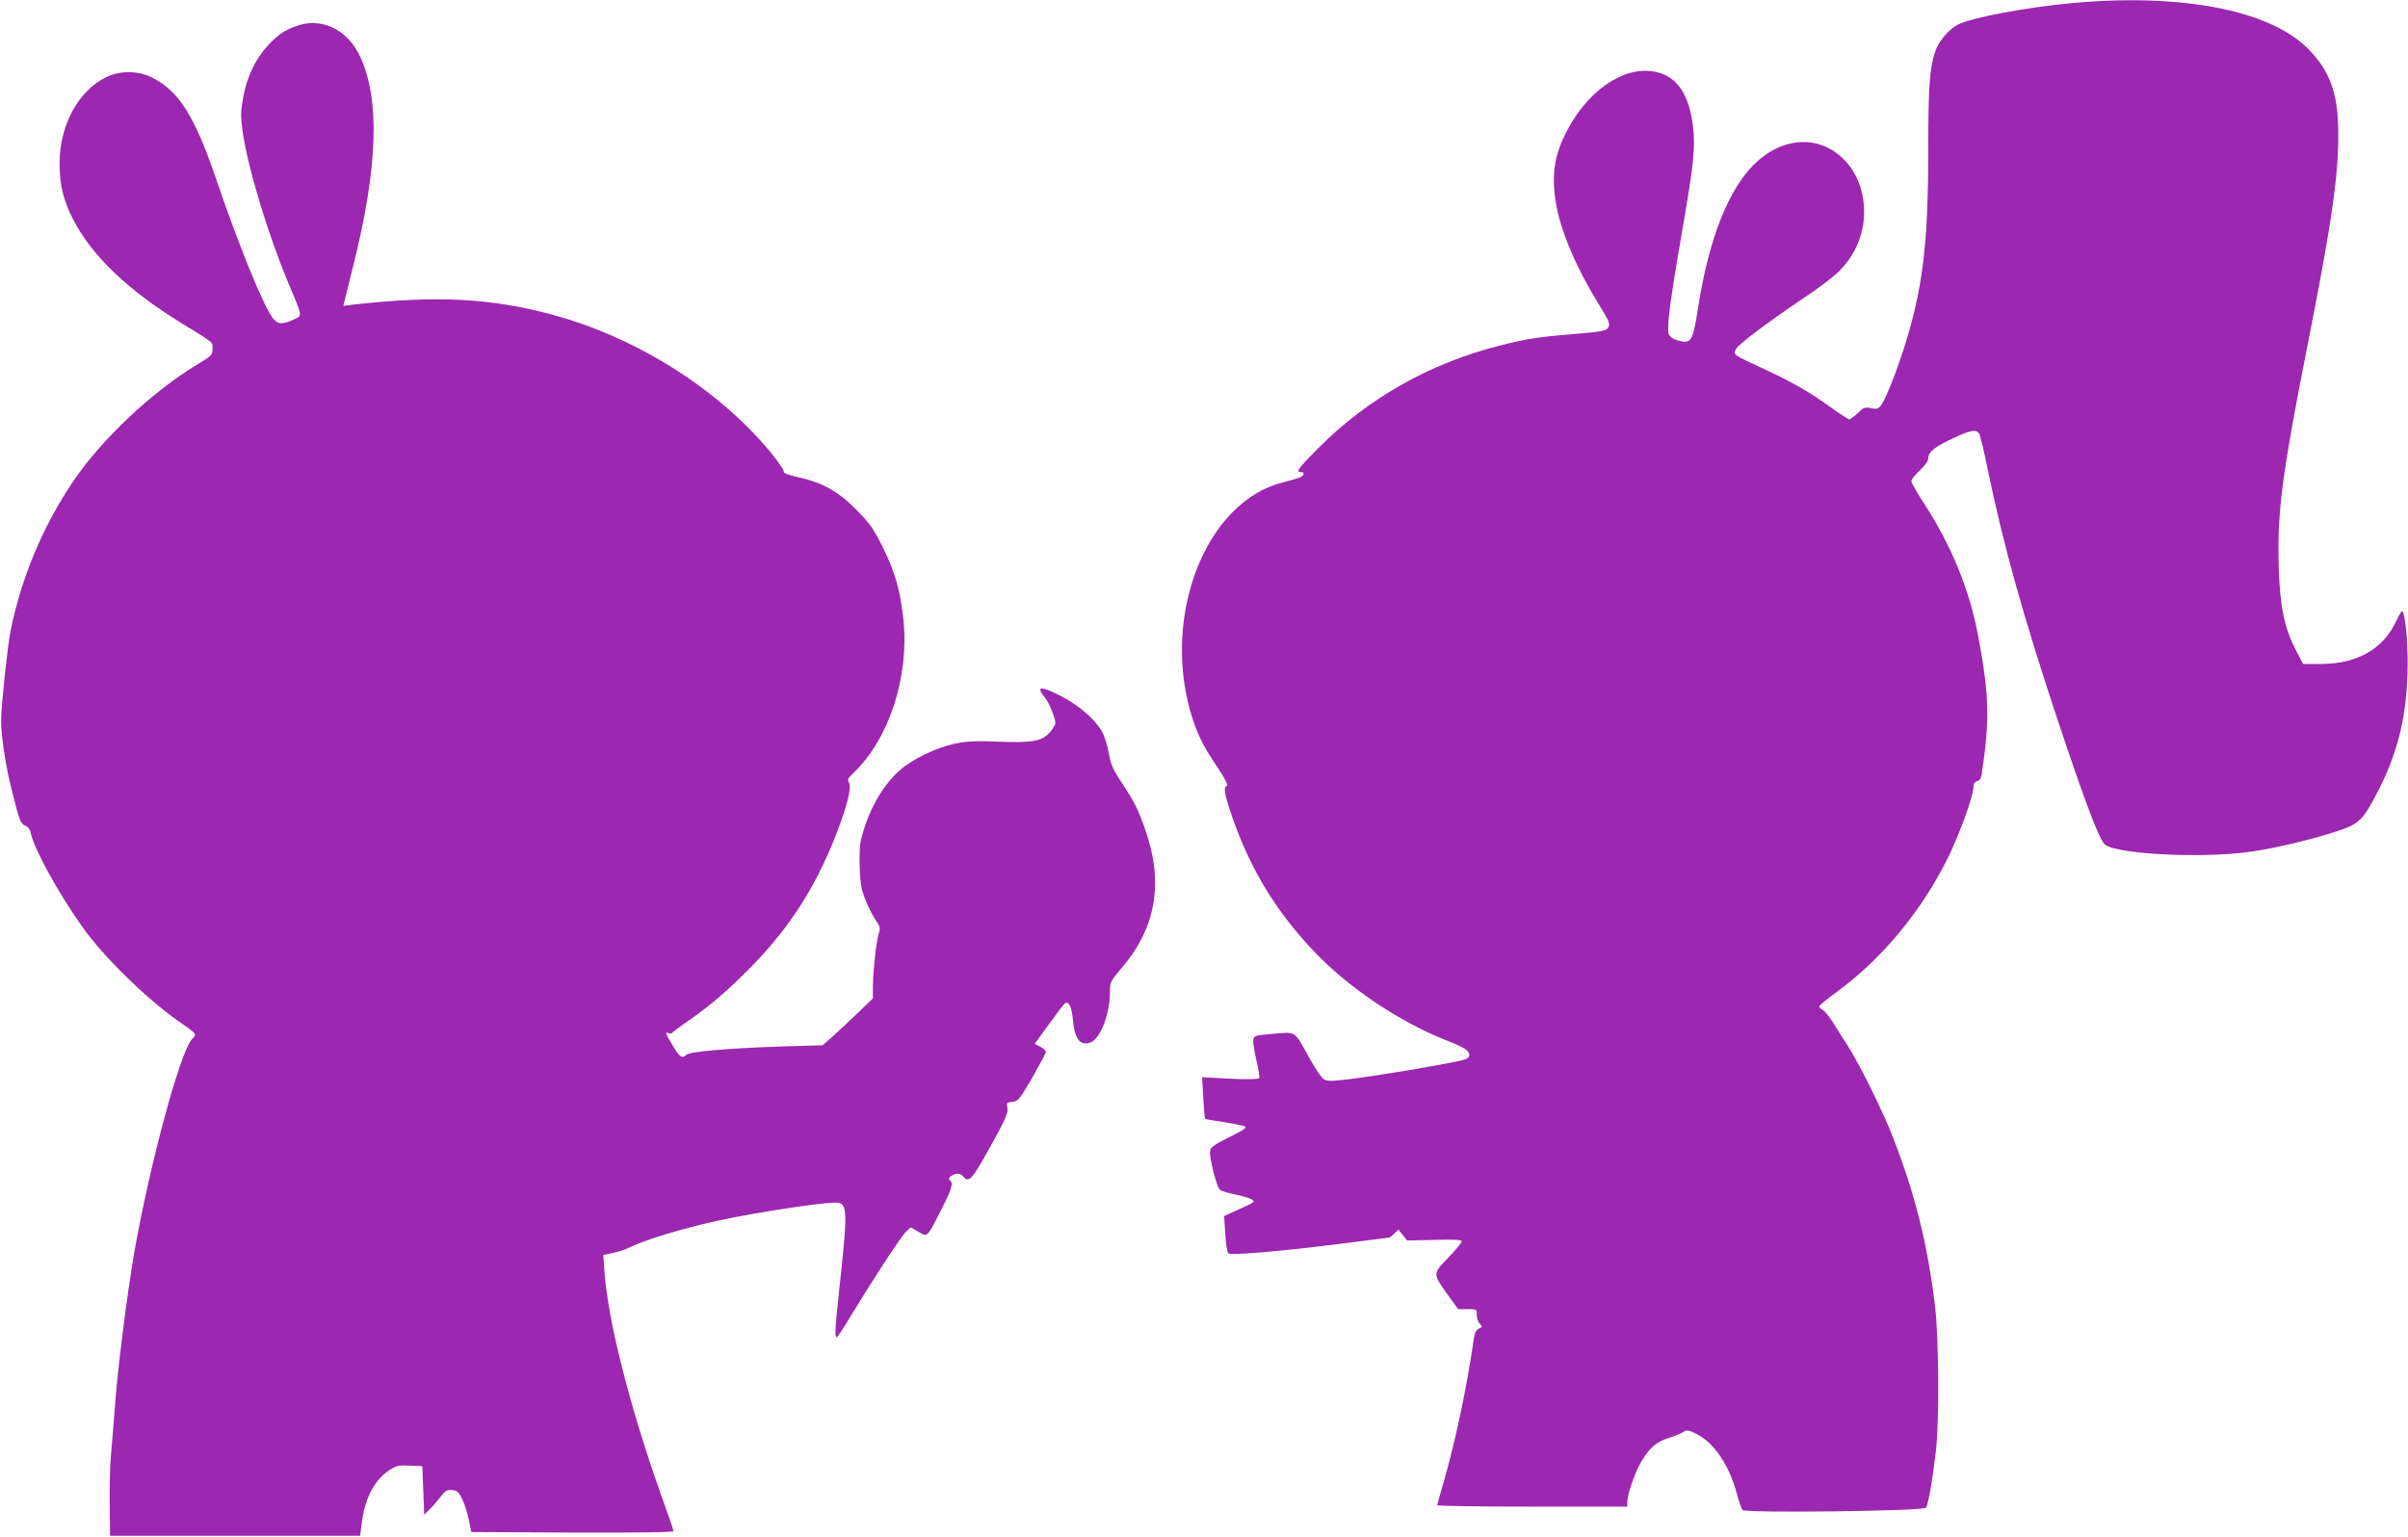 <?xml version="1.0" standalone="no"?>
<!DOCTYPE svg PUBLIC "-//W3C//DTD SVG 20010904//EN"
 "http://www.w3.org/TR/2001/REC-SVG-20010904/DTD/svg10.dtd">
<svg version="1.0" xmlns="http://www.w3.org/2000/svg"
 width="1280pt" height="817pt" viewBox="0 0 1280 817"
 preserveAspectRatio="xMidYMid meet">
<g transform="translate(0,817) scale(0.1,-0.1)"
fill="#9c27b0" stroke="none">
<path d="M11019 8154 c-244 -22 -536 -77 -610 -114 -51 -26 -104 -89 -123
-146 -29 -89 -36 -185 -36 -514 0 -433 -21 -659 -85 -909 -44 -174 -136 -424
-171 -462 -11 -13 -23 -15 -49 -9 -31 7 -39 4 -70 -26 -20 -19 -40 -34 -45
-34 -4 0 -48 28 -96 63 -117 84 -213 139 -359 206 -166 77 -161 74 -148 104
12 26 171 145 379 285 67 44 144 104 171 131 94 95 139 216 131 345 -7 94 -39
174 -94 235 -132 147 -337 140 -493 -16 -135 -136 -236 -393 -292 -742 -31
-201 -37 -210 -111 -191 -26 8 -42 19 -48 35 -11 30 7 173 70 537 63 362 72
450 60 561 -21 178 -87 274 -205 296 -168 32 -364 -106 -475 -333 -59 -119
-73 -222 -49 -366 22 -141 106 -340 221 -527 66 -107 70 -117 54 -138 -10 -14
-43 -20 -180 -31 -186 -15 -246 -24 -389 -60 -374 -94 -704 -280 -969 -546
-107 -107 -122 -128 -93 -128 23 0 18 -19 -7 -29 -13 -5 -53 -17 -90 -26 -406
-102 -643 -702 -487 -1230 32 -105 63 -170 137 -279 42 -63 62 -101 54 -104
-20 -6 -14 -44 28 -165 94 -273 231 -500 430 -710 182 -194 455 -378 708 -478
96 -38 122 -54 122 -78 0 -14 -12 -22 -47 -30 -127 -28 -464 -84 -612 -101
-77 -9 -98 -8 -115 3 -12 8 -46 58 -75 111 -83 149 -69 140 -192 130 -101 -9
-104 -10 -107 -34 -2 -14 6 -63 17 -109 11 -46 18 -88 14 -93 -3 -6 -64 -7
-154 -3 l-149 8 6 -109 c4 -60 8 -110 9 -112 2 -2 47 -10 100 -18 54 -8 104
-18 113 -23 11 -6 -10 -21 -84 -57 -82 -41 -99 -53 -102 -74 -4 -38 36 -193
53 -206 8 -6 43 -17 78 -24 34 -6 73 -18 87 -25 24 -13 23 -15 -59 -52 l-84
-38 6 -94 c3 -51 10 -98 16 -104 13 -13 289 11 617 53 126 16 232 30 237 30 4
0 17 10 29 22 l21 21 24 -29 23 -29 145 3 c108 3 145 1 145 -8 0 -7 -32 -45
-71 -86 -84 -86 -84 -85 -4 -197 l56 -77 50 0 c48 0 49 -1 49 -31 0 -17 7 -38
16 -47 15 -15 15 -17 -4 -25 -15 -7 -23 -22 -28 -56 -34 -243 -99 -551 -160
-760 -19 -64 -34 -119 -34 -123 0 -5 227 -8 505 -8 l505 0 0 24 c0 42 41 159
75 216 45 75 80 104 145 125 30 9 65 24 77 31 21 13 28 12 72 -10 93 -48 171
-163 212 -313 12 -43 26 -84 31 -91 14 -17 957 -6 975 12 12 12 35 141 54 306
18 158 15 596 -5 765 -41 338 -107 599 -227 907 -55 140 -178 387 -243 488
-24 36 -57 89 -75 118 -19 29 -42 57 -52 63 -11 5 -19 14 -19 19 0 4 42 39 93
76 247 181 458 439 597 725 63 132 130 319 130 364 0 18 6 28 20 32 13 3 21
16 24 37 44 292 40 424 -20 741 -46 242 -141 474 -285 696 -38 58 -69 113 -69
121 0 9 20 34 45 57 28 26 45 50 45 64 0 34 33 61 132 107 91 43 119 48 137
27 6 -8 27 -92 46 -188 83 -403 187 -776 370 -1329 150 -450 226 -650 255
-671 72 -53 544 -74 788 -35 138 21 322 66 448 108 113 37 135 58 211 205 103
198 151 382 160 618 5 137 -6 294 -24 342 -4 11 -14 -3 -33 -44 -70 -153 -208
-233 -405 -233 l-93 0 -36 70 c-63 119 -87 236 -93 445 -9 294 17 492 157
1200 134 676 167 925 158 1164 -7 176 -55 290 -166 398 -206 201 -671 289
-1243 237z"/>
<path d="M1573 8031 c-67 -25 -100 -48 -157 -112 -61 -68 -104 -161 -123 -266
-14 -75 -14 -100 -4 -177 27 -195 134 -548 245 -814 77 -182 75 -169 24 -192
-61 -28 -83 -25 -111 13 -50 68 -181 391 -298 735 -114 334 -197 467 -339 539
-75 38 -172 39 -245 3 -149 -72 -249 -257 -248 -460 0 -116 20 -196 73 -299
99 -191 290 -374 570 -546 182 -112 170 -102 170 -139 0 -32 -5 -38 -77 -81
-246 -148 -517 -404 -668 -630 -160 -239 -272 -508 -329 -790 -16 -82 -48
-381 -50 -470 -1 -81 22 -240 55 -369 42 -170 48 -186 74 -196 14 -5 25 -20
29 -41 16 -81 151 -326 276 -500 109 -154 335 -375 499 -491 113 -79 108 -74
82 -102 -63 -67 -223 -658 -307 -1133 -38 -220 -90 -628 -104 -833 -7 -85 -15
-195 -20 -245 -5 -49 -8 -166 -7 -260 l2 -170 664 0 665 0 12 87 c18 121 67
211 144 262 36 24 49 27 108 24 l67 -3 5 -129 5 -129 30 30 c17 16 43 46 58
67 24 31 34 37 60 34 27 -2 36 -11 54 -48 12 -25 28 -74 35 -110 l13 -65 538
-3 c341 -1 537 1 537 8 0 5 -32 98 -71 207 -163 460 -278 915 -296 1174 l-6
87 52 11 c29 6 65 18 81 26 77 40 287 104 470 144 230 50 615 107 651 96 41
-13 42 -67 10 -368 -32 -294 -36 -347 -23 -347 4 1 36 49 71 108 119 196 269
427 296 452 l26 25 41 -24 c50 -28 44 -34 123 121 55 107 65 141 43 154 -7 5
-5 11 7 21 25 17 50 17 65 -2 30 -36 46 -18 145 160 81 146 95 180 90 204 -6
28 -4 30 26 33 31 3 38 12 106 128 39 69 72 131 72 137 1 7 -12 19 -29 28
l-30 15 76 105 c41 57 79 107 85 111 21 13 36 -19 42 -87 9 -104 40 -143 96
-120 52 22 101 151 101 269 0 50 3 56 64 128 184 215 223 458 120 744 -35 99
-55 138 -121 239 -47 69 -58 95 -69 157 -7 41 -24 94 -38 118 -37 63 -122 137
-214 184 -109 57 -138 55 -89 -5 23 -26 57 -111 57 -139 0 -8 -14 -29 -30 -48
-42 -47 -90 -56 -276 -49 -121 5 -166 2 -230 -11 -102 -23 -225 -82 -293 -143
-94 -83 -172 -225 -206 -376 -10 -48 -7 -201 6 -253 13 -52 49 -131 81 -177
16 -22 18 -33 9 -60 -13 -40 -31 -207 -31 -285 l0 -60 -82 -79 c-46 -44 -106
-100 -134 -125 l-51 -45 -229 -7 c-273 -9 -479 -27 -496 -44 -22 -22 -35 -13
-72 49 -40 67 -42 74 -22 66 8 -3 16 -3 18 1 2 4 26 22 53 41 132 91 210 155
323 266 231 224 383 455 497 750 59 152 83 250 68 274 -10 16 -6 24 29 57 186
180 292 511 260 811 -16 152 -44 251 -109 383 -50 100 -68 126 -142 201 -98
99 -182 145 -313 173 -52 12 -75 21 -72 30 2 6 -32 56 -76 109 -280 335 -717
608 -1162 726 -320 86 -608 100 -1038 53 l-65 -8 51 206 c132 524 145 886 40
1116 -68 148 -208 215 -343 165z"/>
</g>
</svg>
